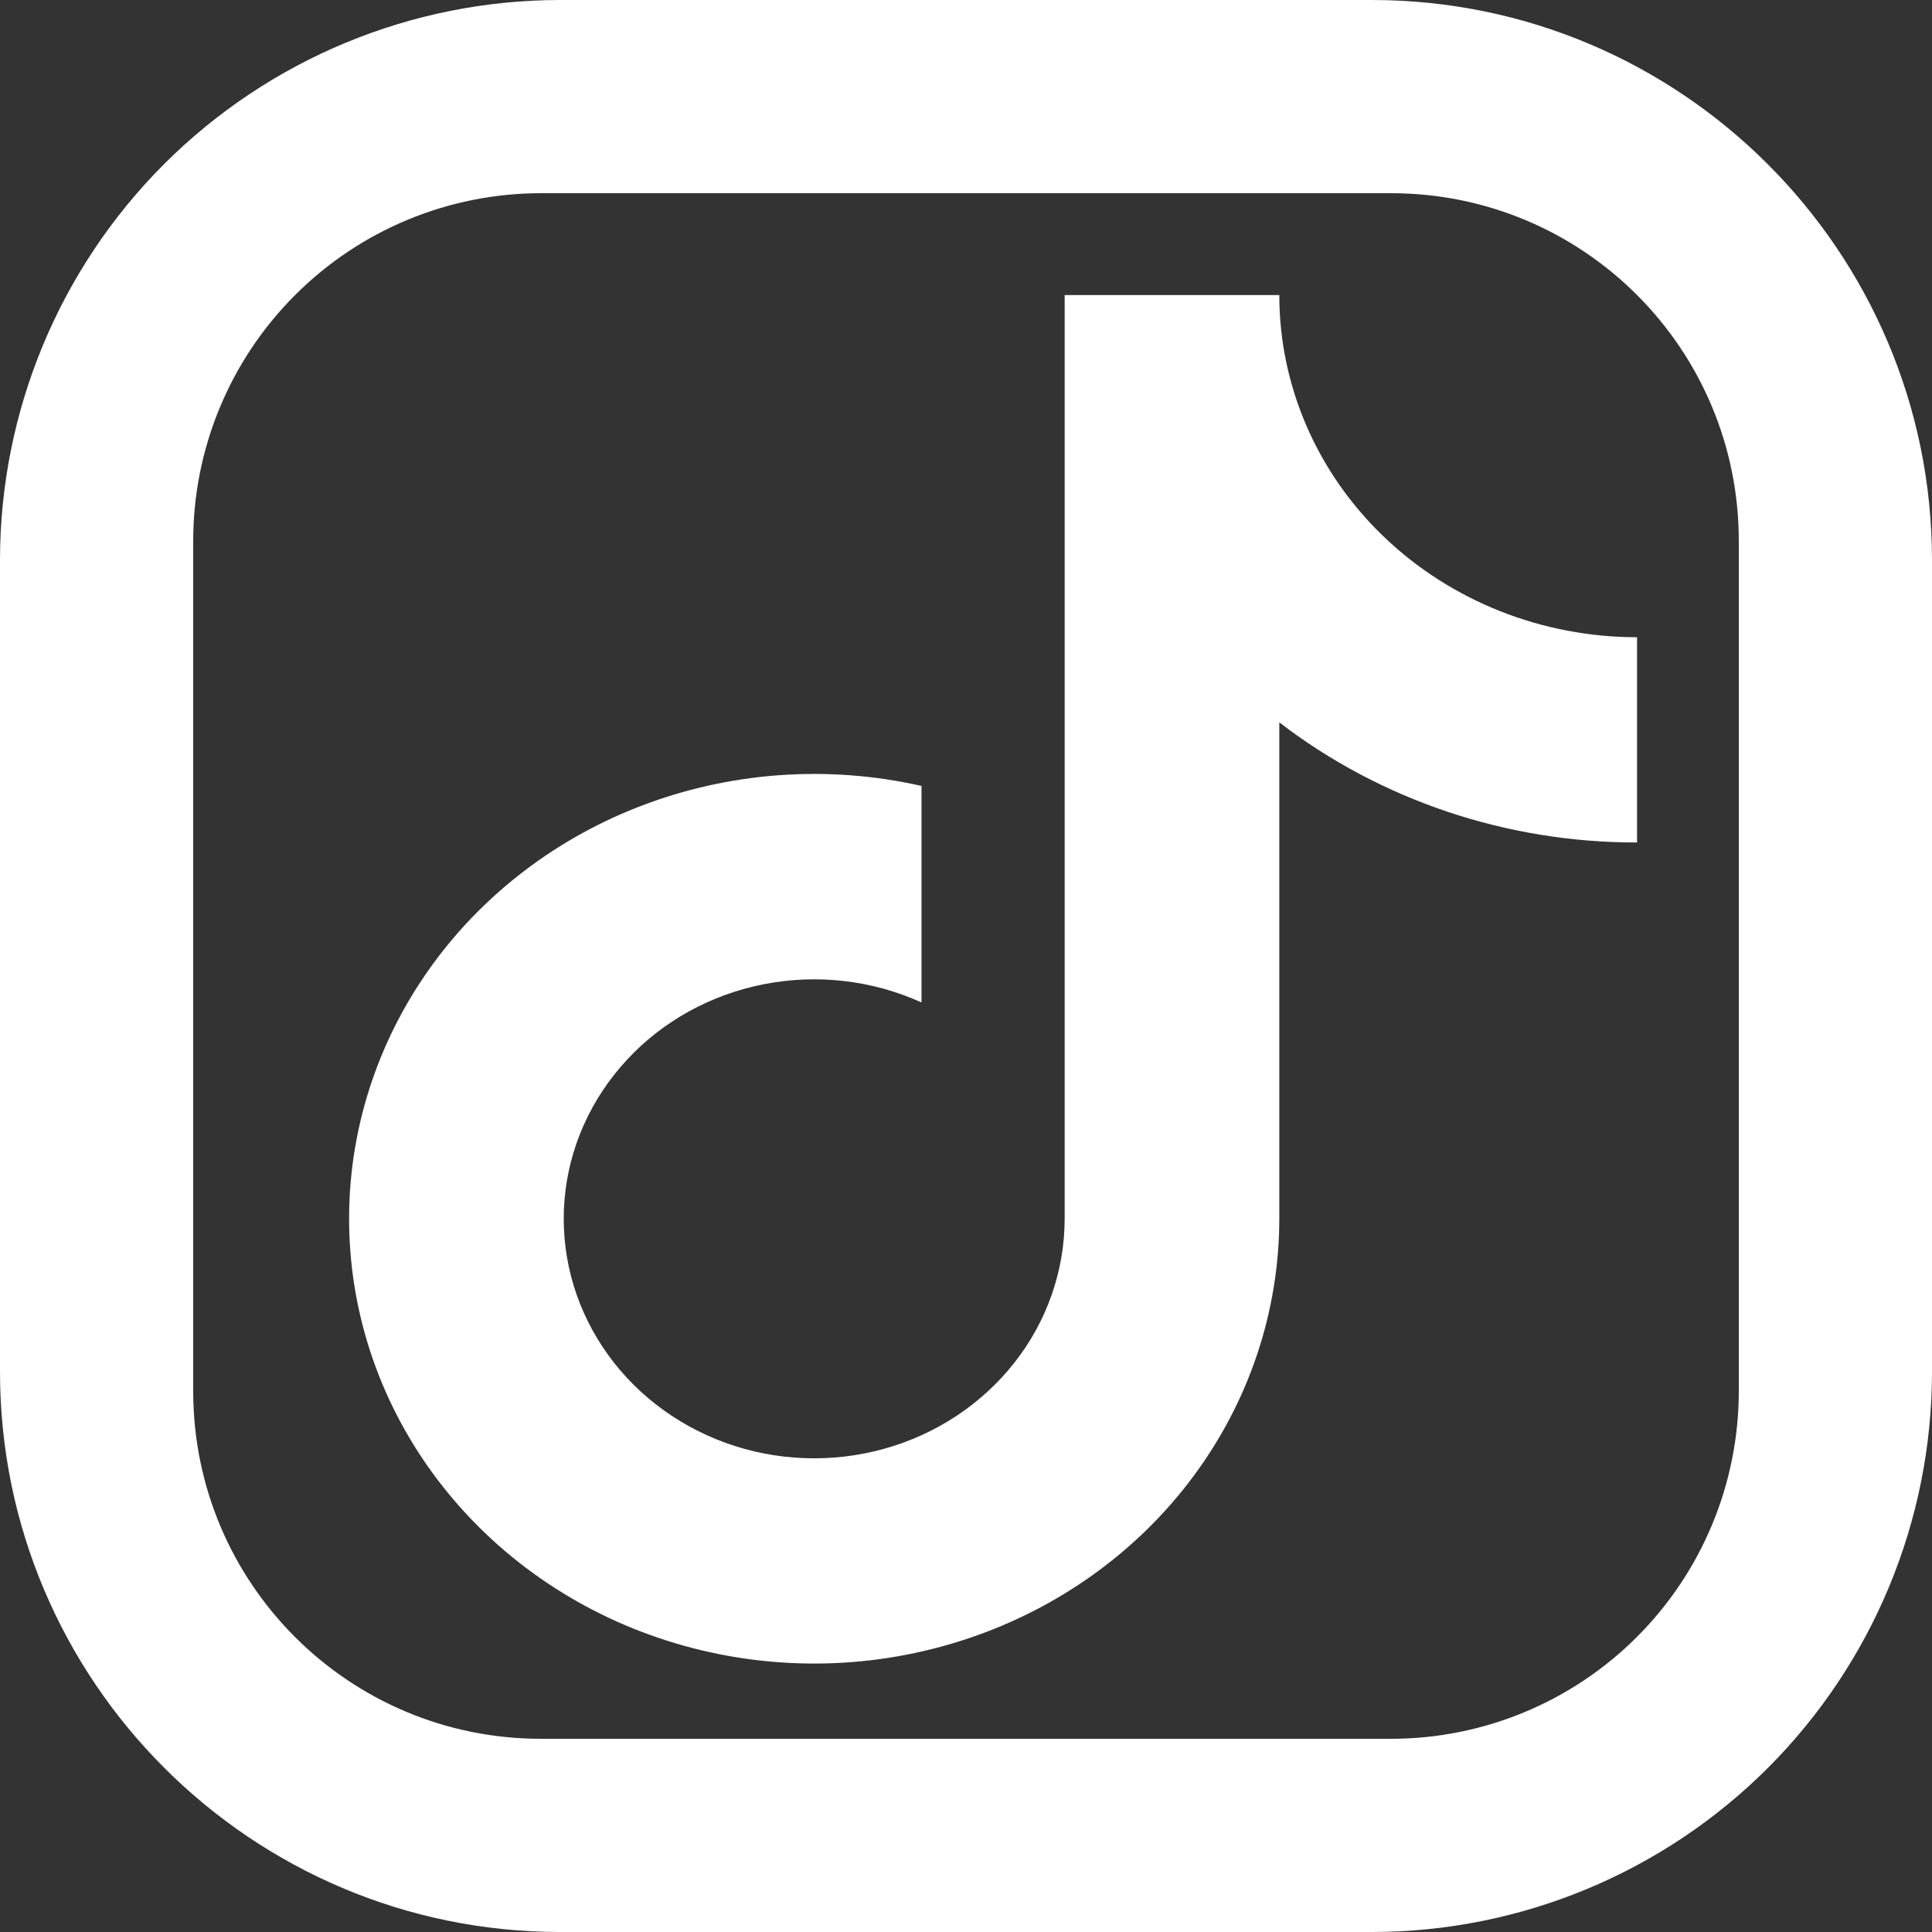 <svg width="30" height="30" viewBox="0 0 30 30" fill="none" xmlns="http://www.w3.org/2000/svg">
<rect x="0" y="0" width="30" height="30" fill="#333333" stroke="none"/>
<g clip-path="url(#clip0_2670_36)">
<path d="M8.7 0H21.3C26.1 0 30 3.9 30 8.7V21.3C30 23.607 29.083 25.82 27.452 27.452C25.82 29.083 23.607 30 21.3 30H8.7C3.9 30 0 26.1 0 21.3V8.7C0 6.393 0.917 4.18 2.548 2.548C4.18 0.917 6.393 0 8.7 0ZM8.4 3C6.968 3 5.594 3.569 4.582 4.582C3.569 5.594 3 6.968 3 8.4V21.6C3 24.585 5.415 27 8.4 27H21.6C23.032 27 24.406 26.431 25.418 25.418C26.431 24.406 27 23.032 27 21.6V8.4C27 5.415 24.585 3 21.6 3H8.4Z" fill="white"/>
<path d="M19.865 11.217V18.926C19.864 20.361 19.397 21.76 18.527 22.929C17.658 24.098 16.429 24.979 15.012 25.449C13.595 25.92 12.06 25.957 10.62 25.555C9.18 25.154 7.907 24.333 6.977 23.208C6.046 22.082 5.506 20.708 5.43 19.275C5.354 17.842 5.746 16.423 6.552 15.213C7.358 14.003 8.538 13.063 9.928 12.524C11.319 11.985 12.85 11.873 14.309 12.204V15.566C13.548 15.22 12.69 15.121 11.864 15.282C11.039 15.443 10.29 15.856 9.732 16.46C9.173 17.063 8.834 17.823 8.766 18.626C8.699 19.43 8.905 20.232 9.356 20.913C9.806 21.594 10.476 22.117 11.263 22.403C12.051 22.689 12.915 22.722 13.724 22.498C14.534 22.274 15.245 21.804 15.751 21.16C16.258 20.516 16.531 19.732 16.532 18.926V4.582H19.865C19.865 5.991 20.45 7.342 21.492 8.338C22.534 9.335 23.947 9.895 25.42 9.895V13.082C23.4 13.085 21.44 12.427 19.865 11.217Z" fill="white"/>
</g>
<defs>
<clipPath id="clip0_2670_36">
<rect width="30" height="30" fill="white"/>
</clipPath>
</defs>
</svg>
